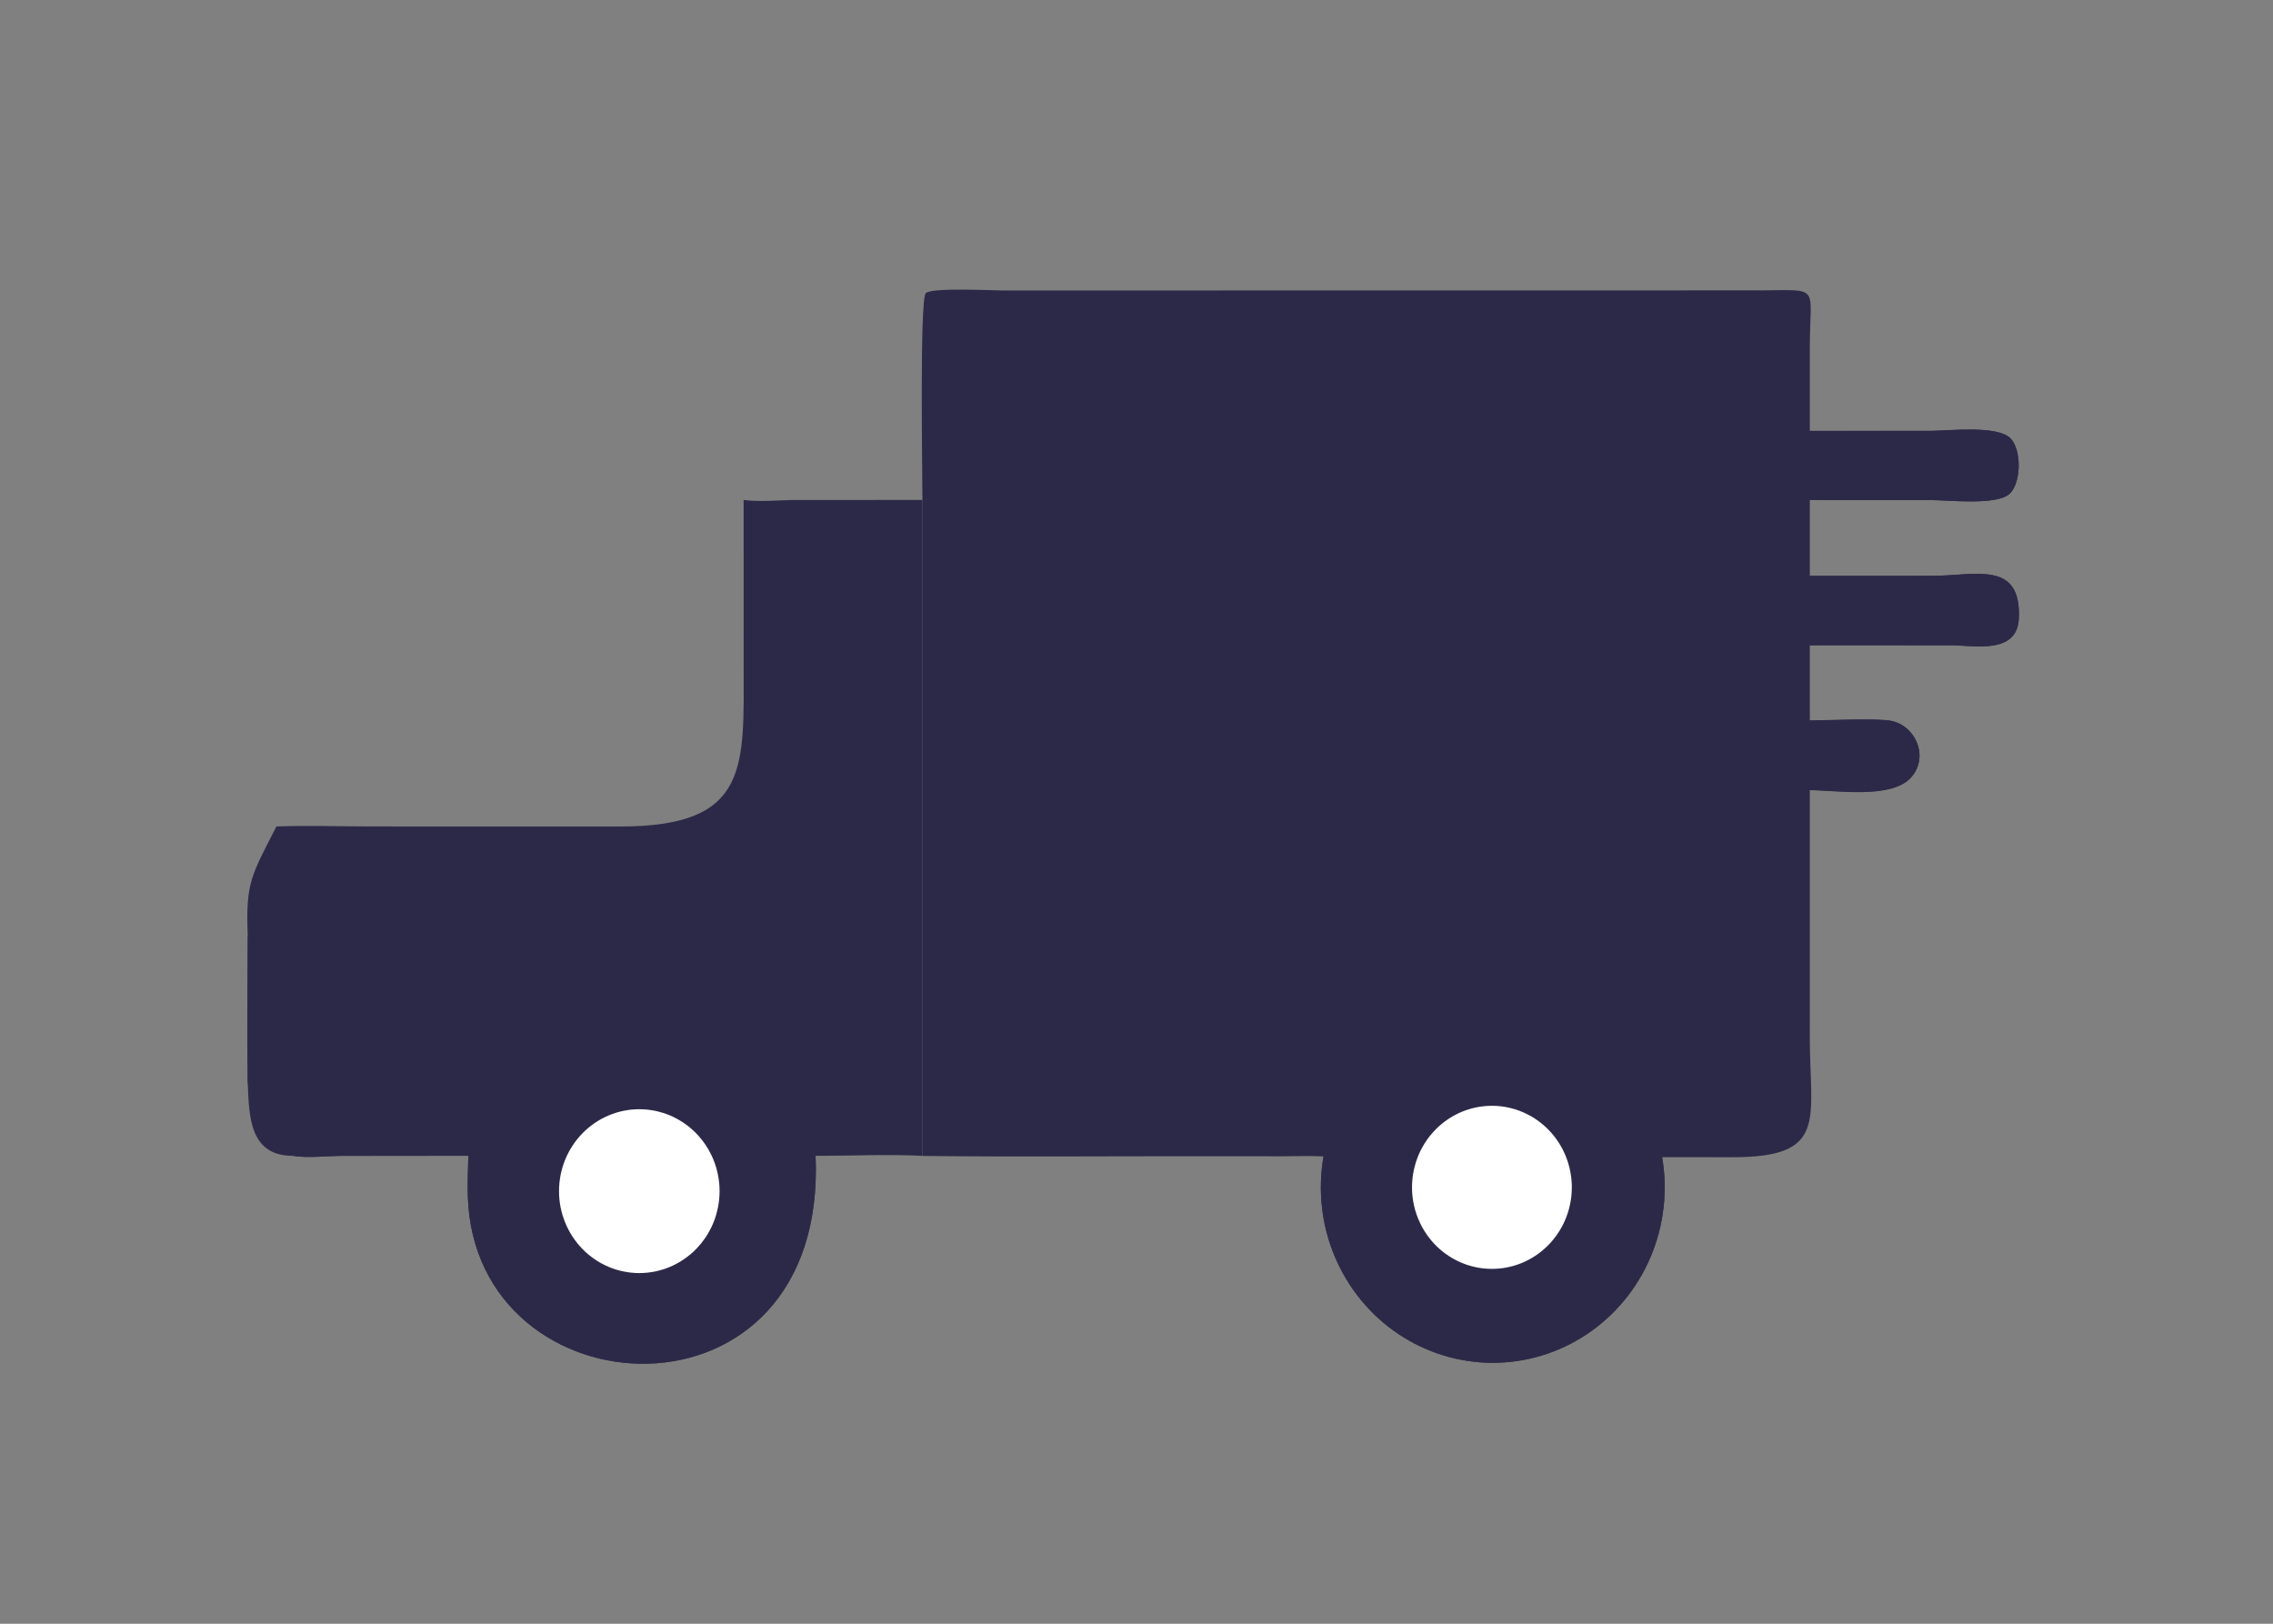 <svg width="70" height="50" viewBox="0 0 70 50" fill="none" xmlns="http://www.w3.org/2000/svg">
<rect x="0" y="0" width="70" height="50" fill="#808080" stroke="none"/>
<path d="M55.736 13.271L55.736 10.661C55.74 8.763 56.093 8.931 54.193 8.942L30.885 8.945C30.562 8.945 28.627 8.844 28.505 9.035C28.321 9.324 28.407 14.542 28.407 15.397V26.598V35.595C31.27 35.627 34.135 35.602 36.998 35.604L39.483 35.606C39.906 35.606 40.34 35.585 40.761 35.61C40.75 35.675 40.739 35.739 40.73 35.804C40.721 35.869 40.714 35.934 40.707 35.999C40.7 36.065 40.695 36.13 40.69 36.195C40.686 36.26 40.683 36.326 40.681 36.391C40.679 36.457 40.678 36.522 40.678 36.588C40.678 36.653 40.68 36.719 40.683 36.784C40.685 36.85 40.689 36.915 40.694 36.98C40.699 37.046 40.705 37.111 40.712 37.176C40.72 37.241 40.728 37.306 40.738 37.371C40.747 37.435 40.758 37.5 40.77 37.564C40.782 37.629 40.795 37.693 40.809 37.757C40.823 37.821 40.839 37.884 40.855 37.947C40.871 38.011 40.889 38.074 40.908 38.136C40.927 38.199 40.946 38.261 40.967 38.323C40.988 38.385 41.01 38.447 41.033 38.508C41.056 38.569 41.081 38.63 41.106 38.69C41.131 38.75 41.158 38.81 41.185 38.869C41.212 38.928 41.241 38.987 41.27 39.045C41.3 39.103 41.33 39.161 41.362 39.218C41.394 39.275 41.426 39.331 41.46 39.387C41.493 39.443 41.528 39.498 41.563 39.553C41.599 39.607 41.635 39.661 41.673 39.715C41.71 39.768 41.749 39.82 41.788 39.872C41.827 39.924 41.867 39.975 41.909 40.025C41.95 40.075 41.992 40.125 42.035 40.173C42.078 40.222 42.121 40.27 42.166 40.317C42.211 40.364 42.256 40.41 42.302 40.456C42.349 40.501 42.396 40.546 42.444 40.59C42.491 40.633 42.54 40.676 42.589 40.718C42.639 40.76 42.689 40.801 42.74 40.841C42.791 40.881 42.842 40.92 42.894 40.958C42.947 40.996 42.999 41.033 43.053 41.069C43.107 41.105 43.161 41.14 43.216 41.174C43.27 41.209 43.326 41.242 43.382 41.273C43.438 41.306 43.494 41.337 43.551 41.367C43.608 41.397 43.666 41.425 43.724 41.453C43.782 41.481 43.841 41.508 43.9 41.533C43.959 41.559 44.019 41.584 44.078 41.607C44.138 41.63 44.199 41.653 44.259 41.674C44.32 41.695 44.381 41.715 44.443 41.734C44.504 41.753 44.566 41.771 44.628 41.788C44.69 41.804 44.753 41.82 44.815 41.834C44.878 41.848 44.941 41.861 45.004 41.873C45.067 41.885 45.13 41.896 45.194 41.906C45.257 41.916 45.321 41.924 45.385 41.931C45.448 41.938 45.512 41.944 45.576 41.95C45.64 41.954 45.704 41.958 45.769 41.961C45.833 41.963 45.897 41.964 45.961 41.965C46.025 41.965 46.09 41.964 46.154 41.961C46.218 41.959 46.282 41.956 46.346 41.951C46.41 41.946 46.474 41.941 46.538 41.934C46.602 41.927 46.665 41.918 46.729 41.909C46.792 41.9 46.856 41.889 46.919 41.877C46.982 41.866 47.045 41.853 47.108 41.839C47.17 41.825 47.233 41.81 47.295 41.793C47.357 41.777 47.419 41.759 47.48 41.741C47.542 41.722 47.603 41.702 47.664 41.681C47.725 41.66 47.785 41.638 47.845 41.615C47.905 41.592 47.965 41.568 48.024 41.542C48.083 41.517 48.142 41.49 48.2 41.463C48.258 41.435 48.316 41.407 48.373 41.377C48.431 41.347 48.487 41.316 48.543 41.285C48.599 41.253 48.655 41.22 48.71 41.186C48.765 41.152 48.819 41.117 48.873 41.082C48.926 41.046 48.98 41.009 49.032 40.971C49.084 40.933 49.136 40.894 49.187 40.855C49.238 40.815 49.288 40.774 49.338 40.732C49.388 40.691 49.436 40.648 49.484 40.605C49.532 40.561 49.58 40.517 49.626 40.472C49.672 40.427 49.718 40.38 49.763 40.334C49.808 40.287 49.852 40.239 49.895 40.19C49.938 40.142 49.98 40.093 50.022 40.042C50.063 39.992 50.103 39.941 50.143 39.89C50.182 39.838 50.221 39.786 50.259 39.733C50.296 39.68 50.333 39.626 50.369 39.572C50.405 39.517 50.439 39.462 50.473 39.407C50.507 39.351 50.54 39.295 50.572 39.238C50.603 39.181 50.634 39.123 50.664 39.065C50.694 39.007 50.722 38.949 50.75 38.89C50.778 38.831 50.804 38.771 50.83 38.711C50.855 38.651 50.88 38.59 50.903 38.529C50.926 38.468 50.949 38.407 50.97 38.345C50.991 38.283 51.011 38.221 51.03 38.158C51.049 38.096 51.067 38.033 51.084 37.97C51.1 37.906 51.116 37.843 51.13 37.779C51.145 37.715 51.158 37.651 51.17 37.587C51.182 37.523 51.194 37.458 51.203 37.393C51.213 37.328 51.222 37.264 51.23 37.199C51.237 37.133 51.244 37.068 51.249 37.003C51.254 36.938 51.258 36.872 51.261 36.807C51.264 36.742 51.266 36.676 51.266 36.611C51.267 36.545 51.266 36.48 51.264 36.414C51.263 36.349 51.26 36.283 51.256 36.218C51.252 36.153 51.246 36.087 51.24 36.022C51.233 35.957 51.226 35.892 51.217 35.827C51.208 35.762 51.199 35.697 51.188 35.633L53.341 35.634C56.322 35.642 55.733 34.474 55.735 31.915L55.736 26.598V24.332C56.536 24.335 58.221 24.611 58.836 23.961C59.415 23.347 59.023 22.378 58.262 22.205C57.854 22.112 56.262 22.188 55.736 22.189V19.871H56.949L60.067 19.872C60.804 19.874 62.125 20.168 62.173 19.038C62.249 17.244 60.818 17.733 59.528 17.734L55.736 17.736V15.397L59.473 15.4C59.984 15.4 61.476 15.57 61.878 15.215C62.254 14.882 62.264 13.848 61.914 13.498C61.504 13.088 60.019 13.268 59.483 13.268L55.736 13.271Z" fill="#2C2948"/>
<path d="M51.187 35.633C51.173 35.555 51.159 35.478 51.142 35.402C51.126 35.325 51.107 35.249 51.087 35.173C51.068 35.097 51.046 35.021 51.023 34.946C51 34.871 50.976 34.797 50.949 34.723C50.923 34.649 50.895 34.576 50.866 34.504C50.837 34.431 50.806 34.359 50.773 34.288C50.741 34.216 50.707 34.146 50.672 34.076C50.636 34.006 50.599 33.938 50.561 33.869C50.523 33.801 50.483 33.734 50.441 33.668C50.4 33.601 50.358 33.536 50.314 33.472C50.27 33.407 50.224 33.344 50.177 33.281C50.13 33.219 50.083 33.158 50.033 33.097C49.984 33.037 49.933 32.978 49.881 32.92C49.829 32.862 49.776 32.805 49.722 32.749C49.668 32.694 49.612 32.639 49.555 32.586C49.499 32.533 49.441 32.481 49.382 32.431C49.323 32.38 49.263 32.331 49.202 32.283C49.141 32.235 49.079 32.188 49.016 32.143C48.953 32.098 48.889 32.054 48.825 32.012C48.76 31.969 48.694 31.928 48.627 31.889C48.561 31.85 48.493 31.812 48.425 31.775C48.357 31.739 48.288 31.704 48.218 31.671C48.148 31.637 48.078 31.606 48.007 31.576C47.936 31.545 47.864 31.517 47.792 31.49C47.72 31.463 47.647 31.437 47.574 31.413C47.5 31.39 47.426 31.368 47.352 31.347C47.278 31.327 47.203 31.308 47.128 31.291C47.053 31.273 46.977 31.258 46.901 31.244C46.826 31.23 46.75 31.218 46.673 31.208C46.597 31.198 46.52 31.189 46.444 31.182C46.367 31.175 46.29 31.169 46.213 31.166C46.137 31.162 46.06 31.16 45.983 31.16C45.906 31.16 45.829 31.162 45.752 31.165C45.675 31.168 45.598 31.173 45.521 31.18C45.445 31.186 45.368 31.195 45.292 31.205C45.215 31.215 45.139 31.227 45.063 31.24C44.988 31.254 44.912 31.269 44.837 31.286C44.762 31.302 44.687 31.321 44.612 31.341C44.538 31.361 44.464 31.383 44.391 31.407C44.317 31.43 44.244 31.455 44.172 31.482C44.099 31.509 44.028 31.537 43.956 31.567C43.885 31.597 43.815 31.628 43.745 31.661C43.675 31.694 43.606 31.729 43.538 31.765C43.469 31.801 43.402 31.839 43.335 31.878C43.268 31.917 43.202 31.957 43.137 32C43.072 32.041 43.008 32.085 42.945 32.13C42.882 32.175 42.82 32.221 42.758 32.269C42.697 32.316 42.637 32.365 42.578 32.416C42.519 32.466 42.461 32.518 42.404 32.571C42.347 32.624 42.291 32.678 42.237 32.733C42.182 32.789 42.129 32.845 42.077 32.903C42.025 32.961 41.974 33.02 41.924 33.08C41.874 33.14 41.826 33.201 41.779 33.263C41.732 33.325 41.687 33.389 41.642 33.453C41.598 33.517 41.555 33.582 41.513 33.648C41.472 33.715 41.432 33.782 41.393 33.85C41.355 33.917 41.317 33.986 41.282 34.056C41.246 34.126 41.212 34.196 41.179 34.267C41.146 34.338 41.115 34.41 41.085 34.482C41.056 34.555 41.028 34.628 41.001 34.702C40.975 34.776 40.95 34.85 40.926 34.925C40.903 35 40.881 35.075 40.861 35.151C40.841 35.227 40.823 35.303 40.806 35.379C40.789 35.456 40.774 35.533 40.76 35.61C40.749 35.675 40.739 35.739 40.73 35.804C40.721 35.869 40.713 35.934 40.706 35.999C40.699 36.065 40.694 36.13 40.69 36.195C40.685 36.26 40.682 36.326 40.68 36.391C40.678 36.457 40.677 36.522 40.677 36.588C40.678 36.653 40.679 36.719 40.682 36.784C40.684 36.85 40.688 36.915 40.693 36.98C40.698 37.046 40.704 37.111 40.712 37.176C40.719 37.241 40.727 37.306 40.737 37.371C40.746 37.435 40.757 37.5 40.769 37.565C40.781 37.629 40.794 37.693 40.808 37.757C40.822 37.821 40.838 37.884 40.854 37.948C40.871 38.011 40.888 38.074 40.907 38.137C40.926 38.199 40.946 38.261 40.966 38.323C40.987 38.385 41.009 38.447 41.033 38.508C41.056 38.569 41.08 38.63 41.105 38.69C41.13 38.75 41.157 38.81 41.184 38.869C41.212 38.928 41.24 38.987 41.27 39.045C41.299 39.103 41.33 39.161 41.361 39.218C41.393 39.275 41.425 39.331 41.459 39.387C41.492 39.443 41.527 39.498 41.562 39.553C41.598 39.608 41.635 39.661 41.672 39.715C41.709 39.768 41.748 39.82 41.787 39.872C41.826 39.924 41.867 39.975 41.908 40.025C41.949 40.075 41.991 40.125 42.034 40.174C42.077 40.222 42.121 40.27 42.165 40.317C42.21 40.364 42.255 40.411 42.302 40.456C42.348 40.502 42.395 40.546 42.443 40.59C42.49 40.633 42.539 40.676 42.589 40.718C42.638 40.76 42.688 40.801 42.739 40.841C42.79 40.881 42.841 40.92 42.894 40.958C42.946 40.996 42.999 41.033 43.052 41.069C43.106 41.105 43.16 41.14 43.215 41.174C43.27 41.209 43.325 41.242 43.381 41.274C43.437 41.306 43.493 41.337 43.55 41.367C43.608 41.397 43.665 41.425 43.723 41.453C43.781 41.481 43.84 41.508 43.899 41.533C43.958 41.559 44.018 41.584 44.078 41.607C44.138 41.631 44.198 41.653 44.259 41.674C44.319 41.695 44.38 41.715 44.442 41.734C44.503 41.753 44.565 41.771 44.627 41.788C44.689 41.804 44.752 41.82 44.814 41.834C44.877 41.848 44.94 41.861 45.003 41.873C45.066 41.885 45.129 41.896 45.193 41.906C45.256 41.916 45.32 41.924 45.384 41.931C45.448 41.938 45.511 41.945 45.575 41.95C45.639 41.954 45.704 41.958 45.768 41.961C45.832 41.963 45.896 41.964 45.96 41.965C46.025 41.965 46.089 41.964 46.153 41.961C46.217 41.959 46.281 41.956 46.345 41.951C46.409 41.947 46.473 41.941 46.537 41.934C46.601 41.927 46.664 41.919 46.728 41.909C46.791 41.9 46.855 41.889 46.918 41.877C46.981 41.866 47.044 41.853 47.107 41.839C47.169 41.825 47.232 41.81 47.294 41.793C47.356 41.777 47.418 41.759 47.48 41.741C47.541 41.722 47.602 41.702 47.663 41.681C47.724 41.66 47.784 41.638 47.844 41.615C47.904 41.592 47.964 41.568 48.023 41.542C48.082 41.517 48.141 41.49 48.199 41.463C48.258 41.435 48.315 41.407 48.373 41.377C48.43 41.347 48.486 41.317 48.542 41.285C48.599 41.253 48.654 41.22 48.709 41.186C48.764 41.152 48.818 41.117 48.872 41.082C48.926 41.046 48.979 41.009 49.031 40.971C49.084 40.933 49.135 40.894 49.186 40.855C49.237 40.815 49.288 40.774 49.337 40.732C49.387 40.691 49.435 40.648 49.483 40.605C49.532 40.561 49.579 40.517 49.625 40.472C49.672 40.427 49.717 40.38 49.762 40.334C49.807 40.287 49.851 40.239 49.894 40.19C49.937 40.142 49.979 40.093 50.021 40.043C50.062 39.992 50.102 39.942 50.142 39.89C50.182 39.838 50.22 39.786 50.258 39.733C50.295 39.68 50.332 39.626 50.368 39.572C50.404 39.517 50.438 39.462 50.472 39.407C50.506 39.351 50.539 39.295 50.571 39.238C50.603 39.181 50.633 39.123 50.663 39.065C50.693 39.007 50.721 38.949 50.749 38.89C50.777 38.831 50.803 38.771 50.829 38.711C50.854 38.651 50.879 38.59 50.902 38.529C50.926 38.468 50.948 38.407 50.969 38.345C50.99 38.283 51.01 38.221 51.029 38.158C51.048 38.096 51.066 38.033 51.083 37.97C51.1 37.906 51.115 37.843 51.13 37.779C51.144 37.715 51.157 37.651 51.17 37.587C51.182 37.523 51.193 37.458 51.203 37.393C51.212 37.329 51.221 37.264 51.229 37.199C51.236 37.133 51.243 37.068 51.248 37.003C51.253 36.938 51.257 36.873 51.26 36.807C51.263 36.742 51.265 36.676 51.265 36.611C51.266 36.545 51.265 36.48 51.264 36.414C51.262 36.349 51.259 36.283 51.255 36.218C51.251 36.153 51.245 36.087 51.239 36.022C51.233 35.957 51.225 35.892 51.216 35.827C51.208 35.762 51.198 35.697 51.187 35.633Z" fill="#2C2948"/>
<path d="M46.334 34.082C46.294 34.076 46.254 34.07 46.214 34.066C46.174 34.061 46.134 34.058 46.094 34.055C46.054 34.053 46.014 34.051 45.974 34.051C45.934 34.05 45.893 34.051 45.853 34.053C45.813 34.054 45.773 34.057 45.733 34.06C45.693 34.064 45.653 34.068 45.613 34.074C45.573 34.079 45.533 34.086 45.494 34.093C45.454 34.101 45.415 34.109 45.376 34.119C45.337 34.128 45.298 34.139 45.259 34.15C45.221 34.162 45.182 34.174 45.145 34.188C45.106 34.201 45.069 34.215 45.031 34.23C44.994 34.246 44.957 34.262 44.92 34.279C44.884 34.296 44.848 34.314 44.812 34.333C44.776 34.352 44.741 34.371 44.707 34.392C44.672 34.413 44.638 34.434 44.604 34.457C44.57 34.479 44.537 34.502 44.505 34.526C44.472 34.55 44.44 34.575 44.408 34.601C44.377 34.626 44.346 34.653 44.316 34.68C44.286 34.707 44.257 34.735 44.228 34.764C44.199 34.792 44.171 34.822 44.144 34.852C44.116 34.882 44.09 34.912 44.064 34.944C44.038 34.975 44.013 35.007 43.988 35.04C43.964 35.072 43.94 35.105 43.918 35.139C43.895 35.173 43.873 35.208 43.852 35.242C43.831 35.277 43.81 35.313 43.791 35.349C43.771 35.385 43.753 35.421 43.735 35.458C43.718 35.495 43.701 35.532 43.685 35.57C43.669 35.607 43.654 35.645 43.64 35.684C43.626 35.722 43.613 35.761 43.601 35.8C43.588 35.839 43.577 35.879 43.567 35.918C43.557 35.958 43.547 35.998 43.539 36.038C43.531 36.078 43.523 36.118 43.517 36.159C43.51 36.199 43.505 36.24 43.5 36.281C43.496 36.322 43.492 36.362 43.49 36.403C43.487 36.444 43.486 36.485 43.485 36.526C43.484 36.567 43.485 36.608 43.486 36.649C43.488 36.69 43.49 36.731 43.493 36.772C43.497 36.813 43.501 36.854 43.506 36.894C43.512 36.935 43.518 36.976 43.525 37.016C43.532 37.056 43.541 37.096 43.55 37.136C43.559 37.176 43.569 37.216 43.58 37.255C43.592 37.295 43.604 37.334 43.617 37.373C43.63 37.412 43.644 37.45 43.658 37.488C43.673 37.526 43.689 37.564 43.706 37.601C43.722 37.639 43.74 37.676 43.758 37.712C43.776 37.748 43.796 37.785 43.816 37.82C43.836 37.856 43.857 37.891 43.879 37.925C43.901 37.959 43.923 37.993 43.947 38.027C43.97 38.06 43.995 38.093 44.02 38.125C44.045 38.157 44.07 38.188 44.097 38.219C44.123 38.25 44.151 38.28 44.179 38.31C44.207 38.339 44.235 38.368 44.265 38.396C44.294 38.424 44.324 38.451 44.355 38.478C44.386 38.504 44.417 38.53 44.449 38.555C44.481 38.58 44.513 38.604 44.546 38.627C44.579 38.651 44.613 38.673 44.647 38.695C44.681 38.716 44.716 38.737 44.751 38.757C44.786 38.777 44.822 38.796 44.858 38.814C44.894 38.832 44.93 38.849 44.967 38.866C45.004 38.882 45.041 38.897 45.079 38.912C45.117 38.926 45.155 38.94 45.193 38.953C45.231 38.965 45.27 38.977 45.309 38.987C45.347 38.998 45.386 39.007 45.426 39.016C45.465 39.025 45.505 39.032 45.544 39.039C45.584 39.046 45.624 39.051 45.664 39.056C45.704 39.061 45.744 39.065 45.785 39.067C45.825 39.07 45.865 39.072 45.905 39.072C45.946 39.073 45.986 39.073 46.026 39.071C46.067 39.07 46.107 39.068 46.147 39.064C46.187 39.061 46.227 39.056 46.267 39.051C46.307 39.046 46.347 39.039 46.387 39.032C46.427 39.025 46.466 39.016 46.505 39.007C46.545 38.998 46.584 38.987 46.623 38.976C46.661 38.964 46.7 38.952 46.738 38.939C46.776 38.926 46.814 38.911 46.852 38.896C46.889 38.881 46.926 38.865 46.963 38.848C47 38.831 47.036 38.813 47.072 38.794C47.108 38.775 47.143 38.756 47.178 38.735C47.213 38.714 47.247 38.693 47.281 38.671C47.315 38.648 47.348 38.625 47.381 38.601C47.414 38.577 47.446 38.552 47.478 38.526C47.509 38.501 47.54 38.475 47.57 38.447C47.601 38.42 47.63 38.392 47.659 38.364C47.688 38.335 47.716 38.306 47.744 38.275C47.772 38.245 47.798 38.215 47.824 38.183C47.85 38.152 47.876 38.12 47.9 38.087C47.925 38.054 47.948 38.021 47.971 37.987C47.994 37.953 48.016 37.919 48.037 37.884C48.059 37.849 48.079 37.813 48.099 37.777C48.118 37.741 48.137 37.705 48.155 37.668C48.172 37.631 48.189 37.593 48.205 37.556C48.221 37.518 48.236 37.48 48.25 37.441C48.264 37.403 48.278 37.364 48.29 37.325C48.302 37.285 48.313 37.246 48.324 37.206C48.334 37.166 48.343 37.126 48.352 37.086C48.36 37.046 48.368 37.005 48.374 36.965C48.381 36.924 48.386 36.883 48.391 36.842C48.395 36.801 48.399 36.76 48.401 36.719C48.404 36.678 48.405 36.637 48.406 36.596C48.407 36.555 48.406 36.514 48.405 36.472C48.403 36.431 48.401 36.39 48.397 36.349C48.394 36.308 48.389 36.267 48.384 36.227C48.379 36.186 48.372 36.145 48.365 36.105C48.358 36.064 48.349 36.024 48.34 35.984C48.331 35.944 48.321 35.904 48.309 35.864C48.298 35.825 48.286 35.786 48.273 35.747C48.26 35.708 48.246 35.669 48.231 35.631C48.216 35.593 48.2 35.555 48.183 35.517C48.166 35.48 48.149 35.443 48.13 35.406C48.112 35.37 48.092 35.334 48.072 35.298C48.052 35.263 48.031 35.228 48.009 35.193C47.987 35.159 47.964 35.125 47.94 35.091C47.916 35.058 47.892 35.025 47.867 34.993C47.842 34.961 47.816 34.929 47.789 34.899C47.762 34.868 47.735 34.838 47.707 34.808C47.678 34.779 47.65 34.75 47.62 34.722C47.59 34.694 47.56 34.667 47.529 34.64C47.499 34.614 47.467 34.588 47.435 34.563C47.403 34.538 47.37 34.514 47.337 34.491C47.304 34.468 47.27 34.445 47.236 34.423C47.201 34.402 47.166 34.381 47.131 34.361C47.096 34.342 47.06 34.323 47.023 34.305C46.987 34.286 46.951 34.269 46.913 34.253C46.876 34.237 46.839 34.222 46.801 34.208C46.763 34.193 46.725 34.18 46.687 34.167C46.648 34.155 46.609 34.144 46.57 34.133C46.531 34.123 46.492 34.113 46.453 34.105C46.413 34.096 46.374 34.089 46.334 34.082Z" fill="white"/>
<path d="M55.735 13.268L46.91 13.269C46.41 13.268 45.789 13.145 45.392 13.534C44.755 14.158 45.017 15.211 45.937 15.35C46.369 15.415 46.836 15.396 47.272 15.396L55.735 15.395L59.472 15.398C59.983 15.398 61.475 15.568 61.877 15.213C62.253 14.88 62.264 13.846 61.914 13.496C61.503 13.086 60.018 13.265 59.483 13.266L55.735 13.268Z" fill="#2C2948"/>
<path d="M56.949 19.866L60.067 19.867C60.804 19.869 62.125 20.164 62.173 19.034C62.249 17.239 60.818 17.729 59.528 17.729L55.736 17.732L50.345 17.733C49.625 17.733 48.448 17.657 47.793 17.758C46.683 17.93 46.688 19.679 47.82 19.842C48.18 19.894 48.561 19.871 48.924 19.871L56.949 19.866Z" fill="#2C2948"/>
<path d="M55.736 22.184L51.8 22.182C50.975 22.181 49.15 21.868 49.235 23.291C49.32 24.718 51.174 24.332 52.127 24.329L55.736 24.327C56.536 24.33 58.221 24.606 58.835 23.956C59.415 23.342 59.023 22.372 58.262 22.199C57.854 22.106 56.262 22.182 55.736 22.184Z" fill="#2C2948"/>
<path d="M46.292 22.186C45.682 22.171 43.404 22.111 42.982 22.285C41.996 22.691 42.323 24.014 43.189 24.329C43.9 24.381 45.441 24.391 46.147 24.33C47.438 24.219 47.465 22.598 46.292 22.186Z" fill="#2C2948"/>
<path d="M28.406 15.395L24.525 15.396C24.005 15.397 23.412 15.465 22.901 15.395L22.902 20.445C22.901 23.605 23.111 25.45 19.104 25.451L11.431 25.449C10.461 25.448 9.48 25.416 8.512 25.449C7.748 26.96 7.559 27.149 7.63 28.833C7.629 30.343 7.607 31.855 7.63 33.364C7.671 34.397 7.691 35.588 9.013 35.592C9.443 35.664 10.1 35.594 10.554 35.594L14.424 35.592C14.414 35.996 14.396 36.405 14.407 36.809C14.586 43.623 25.49 44.219 25.117 35.592C26.207 35.593 27.319 35.538 28.406 35.592V26.595V15.395Z" fill="#2C2948"/>
<path d="M25.116 35.593C24.913 35.114 24.759 34.615 24.532 34.147C23.323 31.657 20.122 30.574 17.656 31.677C15.848 32.486 15.052 33.804 14.423 35.593H9.012C9.442 35.666 10.099 35.596 10.553 35.595L14.423 35.593C14.413 35.998 14.395 36.406 14.406 36.811C14.585 43.624 25.489 44.221 25.116 35.593Z" fill="#2C2948"/>
<path d="M19.917 34.167C19.877 34.163 19.837 34.161 19.797 34.159C19.756 34.157 19.716 34.156 19.676 34.156C19.636 34.157 19.595 34.158 19.555 34.16C19.515 34.162 19.475 34.165 19.434 34.169C19.394 34.174 19.355 34.179 19.315 34.185C19.275 34.191 19.235 34.199 19.195 34.207C19.156 34.215 19.117 34.224 19.078 34.234C19.039 34.245 19 34.256 18.961 34.268C18.923 34.28 18.885 34.293 18.847 34.307C18.809 34.321 18.771 34.336 18.734 34.352C18.697 34.367 18.66 34.384 18.624 34.402C18.587 34.42 18.551 34.438 18.516 34.458C18.48 34.477 18.445 34.498 18.411 34.519C18.376 34.54 18.342 34.562 18.309 34.585C18.275 34.608 18.242 34.632 18.21 34.657C18.178 34.681 18.146 34.707 18.115 34.733C18.084 34.759 18.053 34.786 18.024 34.813C17.994 34.841 17.965 34.87 17.936 34.899C17.908 34.928 17.88 34.958 17.853 34.988C17.826 35.019 17.8 35.05 17.774 35.082C17.749 35.114 17.724 35.146 17.7 35.179C17.676 35.212 17.653 35.246 17.631 35.28C17.608 35.314 17.587 35.349 17.566 35.385C17.545 35.42 17.526 35.456 17.506 35.492C17.488 35.528 17.47 35.565 17.452 35.602C17.435 35.639 17.419 35.677 17.403 35.715C17.388 35.753 17.373 35.791 17.36 35.83C17.346 35.869 17.334 35.908 17.322 35.947C17.31 35.987 17.3 36.026 17.29 36.066C17.28 36.106 17.271 36.146 17.263 36.187C17.256 36.227 17.249 36.267 17.243 36.308C17.237 36.349 17.232 36.39 17.228 36.431C17.224 36.471 17.221 36.513 17.219 36.554C17.217 36.595 17.216 36.636 17.216 36.677C17.216 36.718 17.217 36.759 17.219 36.8C17.221 36.841 17.223 36.882 17.227 36.923C17.231 36.964 17.236 37.005 17.242 37.046C17.248 37.087 17.255 37.127 17.262 37.167C17.27 37.208 17.279 37.248 17.289 37.288C17.299 37.328 17.309 37.367 17.321 37.407C17.332 37.446 17.345 37.485 17.359 37.524C17.372 37.563 17.387 37.601 17.402 37.639C17.417 37.677 17.433 37.715 17.451 37.752C17.468 37.789 17.486 37.826 17.505 37.862C17.524 37.899 17.543 37.935 17.564 37.97C17.585 38.005 17.606 38.04 17.628 38.074C17.651 38.109 17.674 38.142 17.698 38.175C17.722 38.209 17.746 38.241 17.772 38.273C17.797 38.305 17.823 38.336 17.851 38.367C17.878 38.397 17.905 38.427 17.934 38.456C17.962 38.486 17.991 38.514 18.021 38.542C18.051 38.569 18.081 38.596 18.112 38.623C18.143 38.649 18.175 38.674 18.207 38.699C18.239 38.724 18.272 38.747 18.306 38.77C18.339 38.794 18.373 38.816 18.407 38.837C18.442 38.858 18.477 38.879 18.512 38.898C18.548 38.918 18.584 38.937 18.62 38.954C18.657 38.972 18.693 38.989 18.731 39.005C18.768 39.021 18.805 39.036 18.843 39.05C18.881 39.064 18.919 39.077 18.958 39.089C18.996 39.101 19.035 39.112 19.074 39.123C19.113 39.133 19.152 39.142 19.192 39.15C19.231 39.159 19.271 39.166 19.311 39.172C19.351 39.178 19.391 39.184 19.431 39.188C19.471 39.192 19.512 39.196 19.552 39.198C19.593 39.2 19.633 39.201 19.674 39.202C19.715 39.202 19.755 39.201 19.796 39.199C19.836 39.197 19.877 39.194 19.917 39.191C19.958 39.187 19.998 39.182 20.038 39.176C20.078 39.17 20.118 39.163 20.158 39.156C20.198 39.148 20.238 39.139 20.277 39.129C20.317 39.119 20.356 39.108 20.395 39.096C20.434 39.084 20.472 39.072 20.511 39.058C20.549 39.044 20.587 39.029 20.624 39.014C20.662 38.998 20.699 38.981 20.736 38.964C20.773 38.946 20.809 38.928 20.845 38.908C20.881 38.889 20.916 38.869 20.951 38.847C20.986 38.826 21.02 38.804 21.054 38.781C21.088 38.758 21.121 38.735 21.154 38.71C21.187 38.686 21.219 38.66 21.25 38.634C21.282 38.608 21.312 38.581 21.343 38.553C21.373 38.526 21.402 38.497 21.431 38.468C21.46 38.439 21.488 38.409 21.515 38.378C21.543 38.347 21.569 38.316 21.595 38.284C21.621 38.252 21.646 38.22 21.67 38.186C21.694 38.153 21.718 38.119 21.741 38.085C21.763 38.051 21.785 38.016 21.806 37.98C21.827 37.945 21.847 37.909 21.866 37.872C21.885 37.836 21.904 37.799 21.921 37.761C21.938 37.724 21.955 37.686 21.971 37.648C21.986 37.609 22.001 37.571 22.015 37.532C22.028 37.493 22.041 37.454 22.053 37.414C22.065 37.374 22.076 37.334 22.085 37.294C22.095 37.254 22.104 37.214 22.112 37.173C22.12 37.132 22.127 37.092 22.133 37.05C22.139 37.01 22.144 36.968 22.148 36.927C22.152 36.886 22.155 36.845 22.157 36.803C22.159 36.762 22.16 36.721 22.16 36.679C22.16 36.638 22.159 36.596 22.157 36.555C22.155 36.514 22.152 36.472 22.148 36.431C22.144 36.39 22.139 36.349 22.133 36.308C22.127 36.267 22.12 36.226 22.112 36.185C22.104 36.145 22.095 36.104 22.085 36.064C22.076 36.024 22.065 35.984 22.053 35.944C22.041 35.905 22.028 35.865 22.015 35.826C22.001 35.787 21.986 35.749 21.971 35.71C21.955 35.672 21.939 35.634 21.921 35.597C21.904 35.559 21.885 35.523 21.866 35.486C21.847 35.45 21.827 35.413 21.806 35.378C21.785 35.342 21.763 35.307 21.741 35.273C21.718 35.239 21.695 35.205 21.67 35.172C21.646 35.138 21.621 35.106 21.595 35.074C21.569 35.042 21.543 35.011 21.515 34.98C21.488 34.949 21.46 34.919 21.431 34.89C21.402 34.861 21.373 34.833 21.343 34.805C21.313 34.777 21.282 34.75 21.25 34.724C21.219 34.698 21.187 34.672 21.154 34.648C21.121 34.623 21.088 34.599 21.054 34.577C21.02 34.554 20.986 34.532 20.951 34.511C20.916 34.489 20.881 34.469 20.845 34.45C20.809 34.43 20.773 34.412 20.736 34.394C20.699 34.377 20.662 34.36 20.625 34.344C20.587 34.329 20.549 34.314 20.511 34.3C20.472 34.286 20.434 34.273 20.395 34.262C20.356 34.25 20.317 34.239 20.277 34.229C20.238 34.219 20.198 34.21 20.159 34.202C20.119 34.194 20.079 34.188 20.038 34.182C19.998 34.176 19.958 34.171 19.917 34.167Z" fill="white"/>
<path d="M7.63 28.836C7.629 30.345 7.608 31.858 7.63 33.367H11.984V28.836H7.63Z" fill="#2C2948"/>
</svg>
